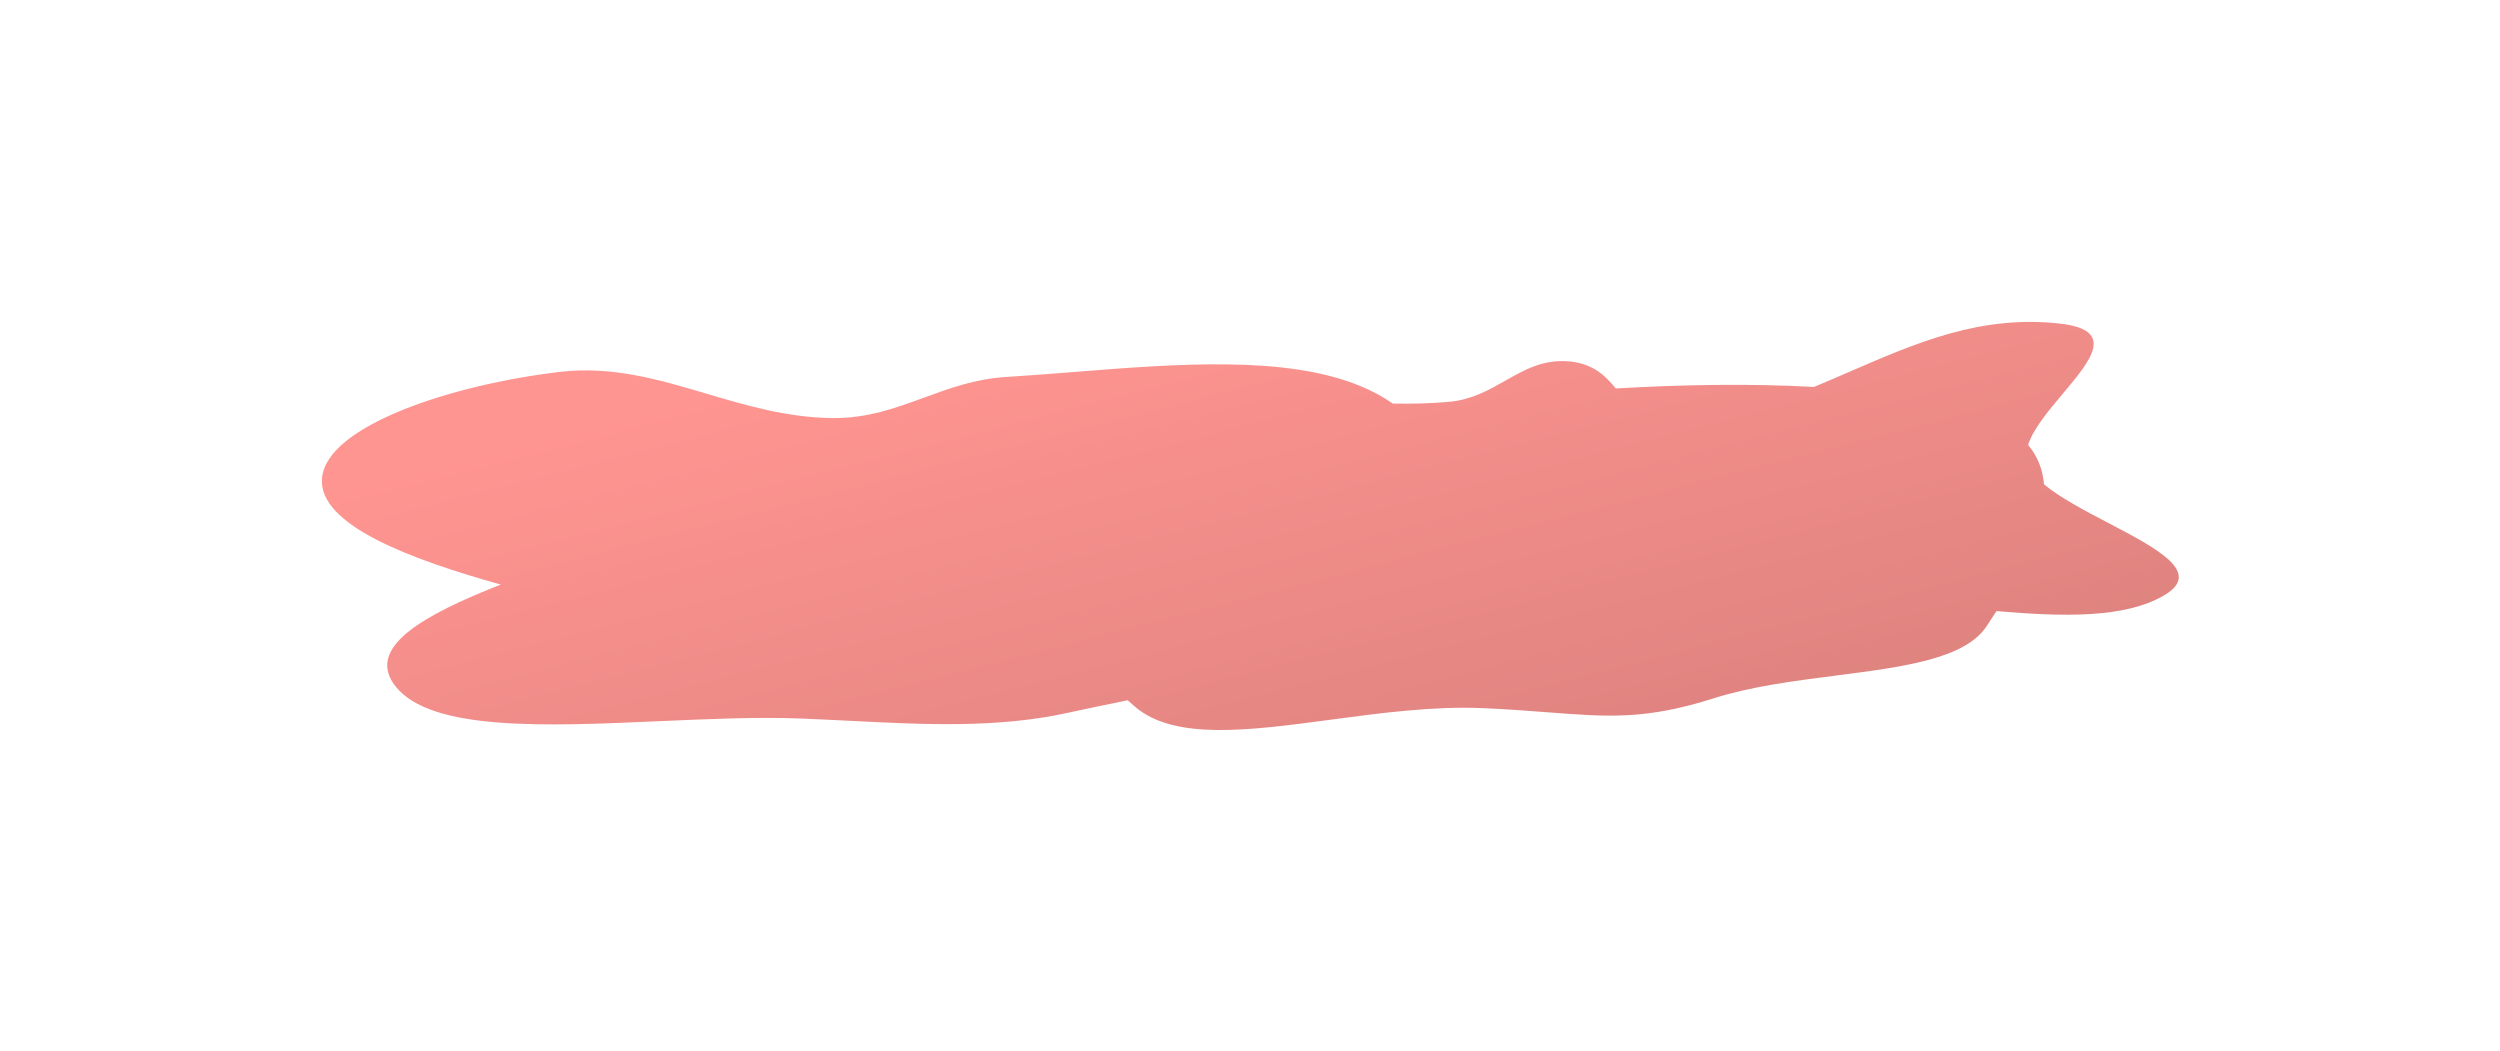 <?xml version="1.0" encoding="UTF-8"?> <svg xmlns="http://www.w3.org/2000/svg" width="390" height="164" viewBox="0 0 390 164" fill="none"> <g filter="url(#filter0_f_2130_1336)"> <path fill-rule="evenodd" clip-rule="evenodd" d="M234.832 59.385C232.249 60.851 229.591 62.36 226.095 62.682C223.22 62.946 220.263 63.012 217.261 62.954C215.835 61.943 214.145 61.017 212.157 60.199C200.541 55.416 183.556 56.761 167.477 58.035L167.477 58.035C163.915 58.317 160.398 58.595 156.994 58.803C152.161 59.098 148.13 60.574 144.137 62.036C139.685 63.666 135.279 65.279 129.86 65.219C122.782 65.139 116.44 63.26 110.199 61.41C102.768 59.208 95.481 57.048 87.267 58.022C70.461 60.014 50.842 66.434 50.227 74.659C49.682 81.96 64.183 87.283 78.116 91.194C66.21 95.881 56.865 100.981 61.712 107.082C67.275 114.085 85.083 113.294 102.953 112.501C110.559 112.163 118.176 111.825 124.865 112.087C127.444 112.188 129.998 112.318 132.53 112.446L132.531 112.446C144.309 113.043 155.6 113.615 166.608 111.192C169.198 110.622 172.01 110.044 174.92 109.446L175.924 109.239C176.289 109.574 176.66 109.904 177.038 110.23C183.19 115.532 194.798 113.982 207.617 112.269C215.426 111.226 223.685 110.123 231.432 110.473C235.332 110.649 238.618 110.901 241.547 111.127C251.025 111.855 256.758 112.296 267.399 108.919C273.179 107.084 279.935 106.217 286.386 105.39C296.861 104.046 306.531 102.805 309.909 97.692C310.414 96.928 310.929 96.139 311.446 95.331C321.907 96.225 331.528 96.484 337.677 92.829C343.627 89.293 336.525 85.575 328.916 81.592C325.201 79.648 321.365 77.64 318.869 75.559C318.682 73.334 317.922 71.247 316.383 69.4C317.193 66.89 319.556 64.081 321.807 61.404C326.19 56.193 330.148 51.488 321.386 50.487C309.066 49.08 299.012 53.443 288.648 57.941C286.769 58.756 284.881 59.575 282.966 60.366C273.073 59.805 262.453 59.998 252.059 60.598C250.433 58.599 248.521 56.748 244.9 56.39C240.816 55.987 237.876 57.657 234.832 59.385Z" fill="url(#paint0_linear_2130_1336)" fill-opacity="0.55"></path> </g> <defs> <filter id="filter0_f_2130_1336" x="0.213" y="0.219" width="389.678" height="163.664" filterUnits="userSpaceOnUse" color-interpolation-filters="sRGB"> <feFlood flood-opacity="0" result="BackgroundImageFix"></feFlood> <feBlend mode="normal" in="SourceGraphic" in2="BackgroundImageFix" result="shape"></feBlend> <feGaussianBlur stdDeviation="25" result="effect1_foregroundBlur_2130_1336"></feGaussianBlur> </filter> <linearGradient id="paint0_linear_2130_1336" x1="71.05" y1="72.334" x2="93.369" y2="159.258" gradientUnits="userSpaceOnUse"> <stop stop-color="#FF3D36"></stop> <stop offset="0.026" stop-color="#FD3C35"></stop> <stop offset="0.057" stop-color="#FC3B34"></stop> <stop offset="0.094" stop-color="#F93A33"></stop> <stop offset="0.151" stop-color="#F63831"></stop> <stop offset="0.193" stop-color="#F43730"></stop> <stop offset="0.24" stop-color="#F1352F"></stop> <stop offset="0.271" stop-color="#EF342E"></stop> <stop offset="0.339" stop-color="#EB322B"></stop> <stop offset="0.396" stop-color="#E7302A"></stop> <stop offset="0.453" stop-color="#E42E28"></stop> <stop offset="0.505" stop-color="#E12D26"></stop> <stop offset="0.589" stop-color="#DC2A24"></stop> <stop offset="0.646" stop-color="#D92822"></stop> <stop offset="0.688" stop-color="#D62721"></stop> <stop offset="0.745" stop-color="#D3251F"></stop> <stop offset="0.802" stop-color="#CF231D"></stop> <stop offset="0.865" stop-color="#CC211B"></stop> <stop offset="0.922" stop-color="#C81F19"></stop> <stop offset="1" stop-color="#C41D17"></stop> </linearGradient> </defs> </svg> 